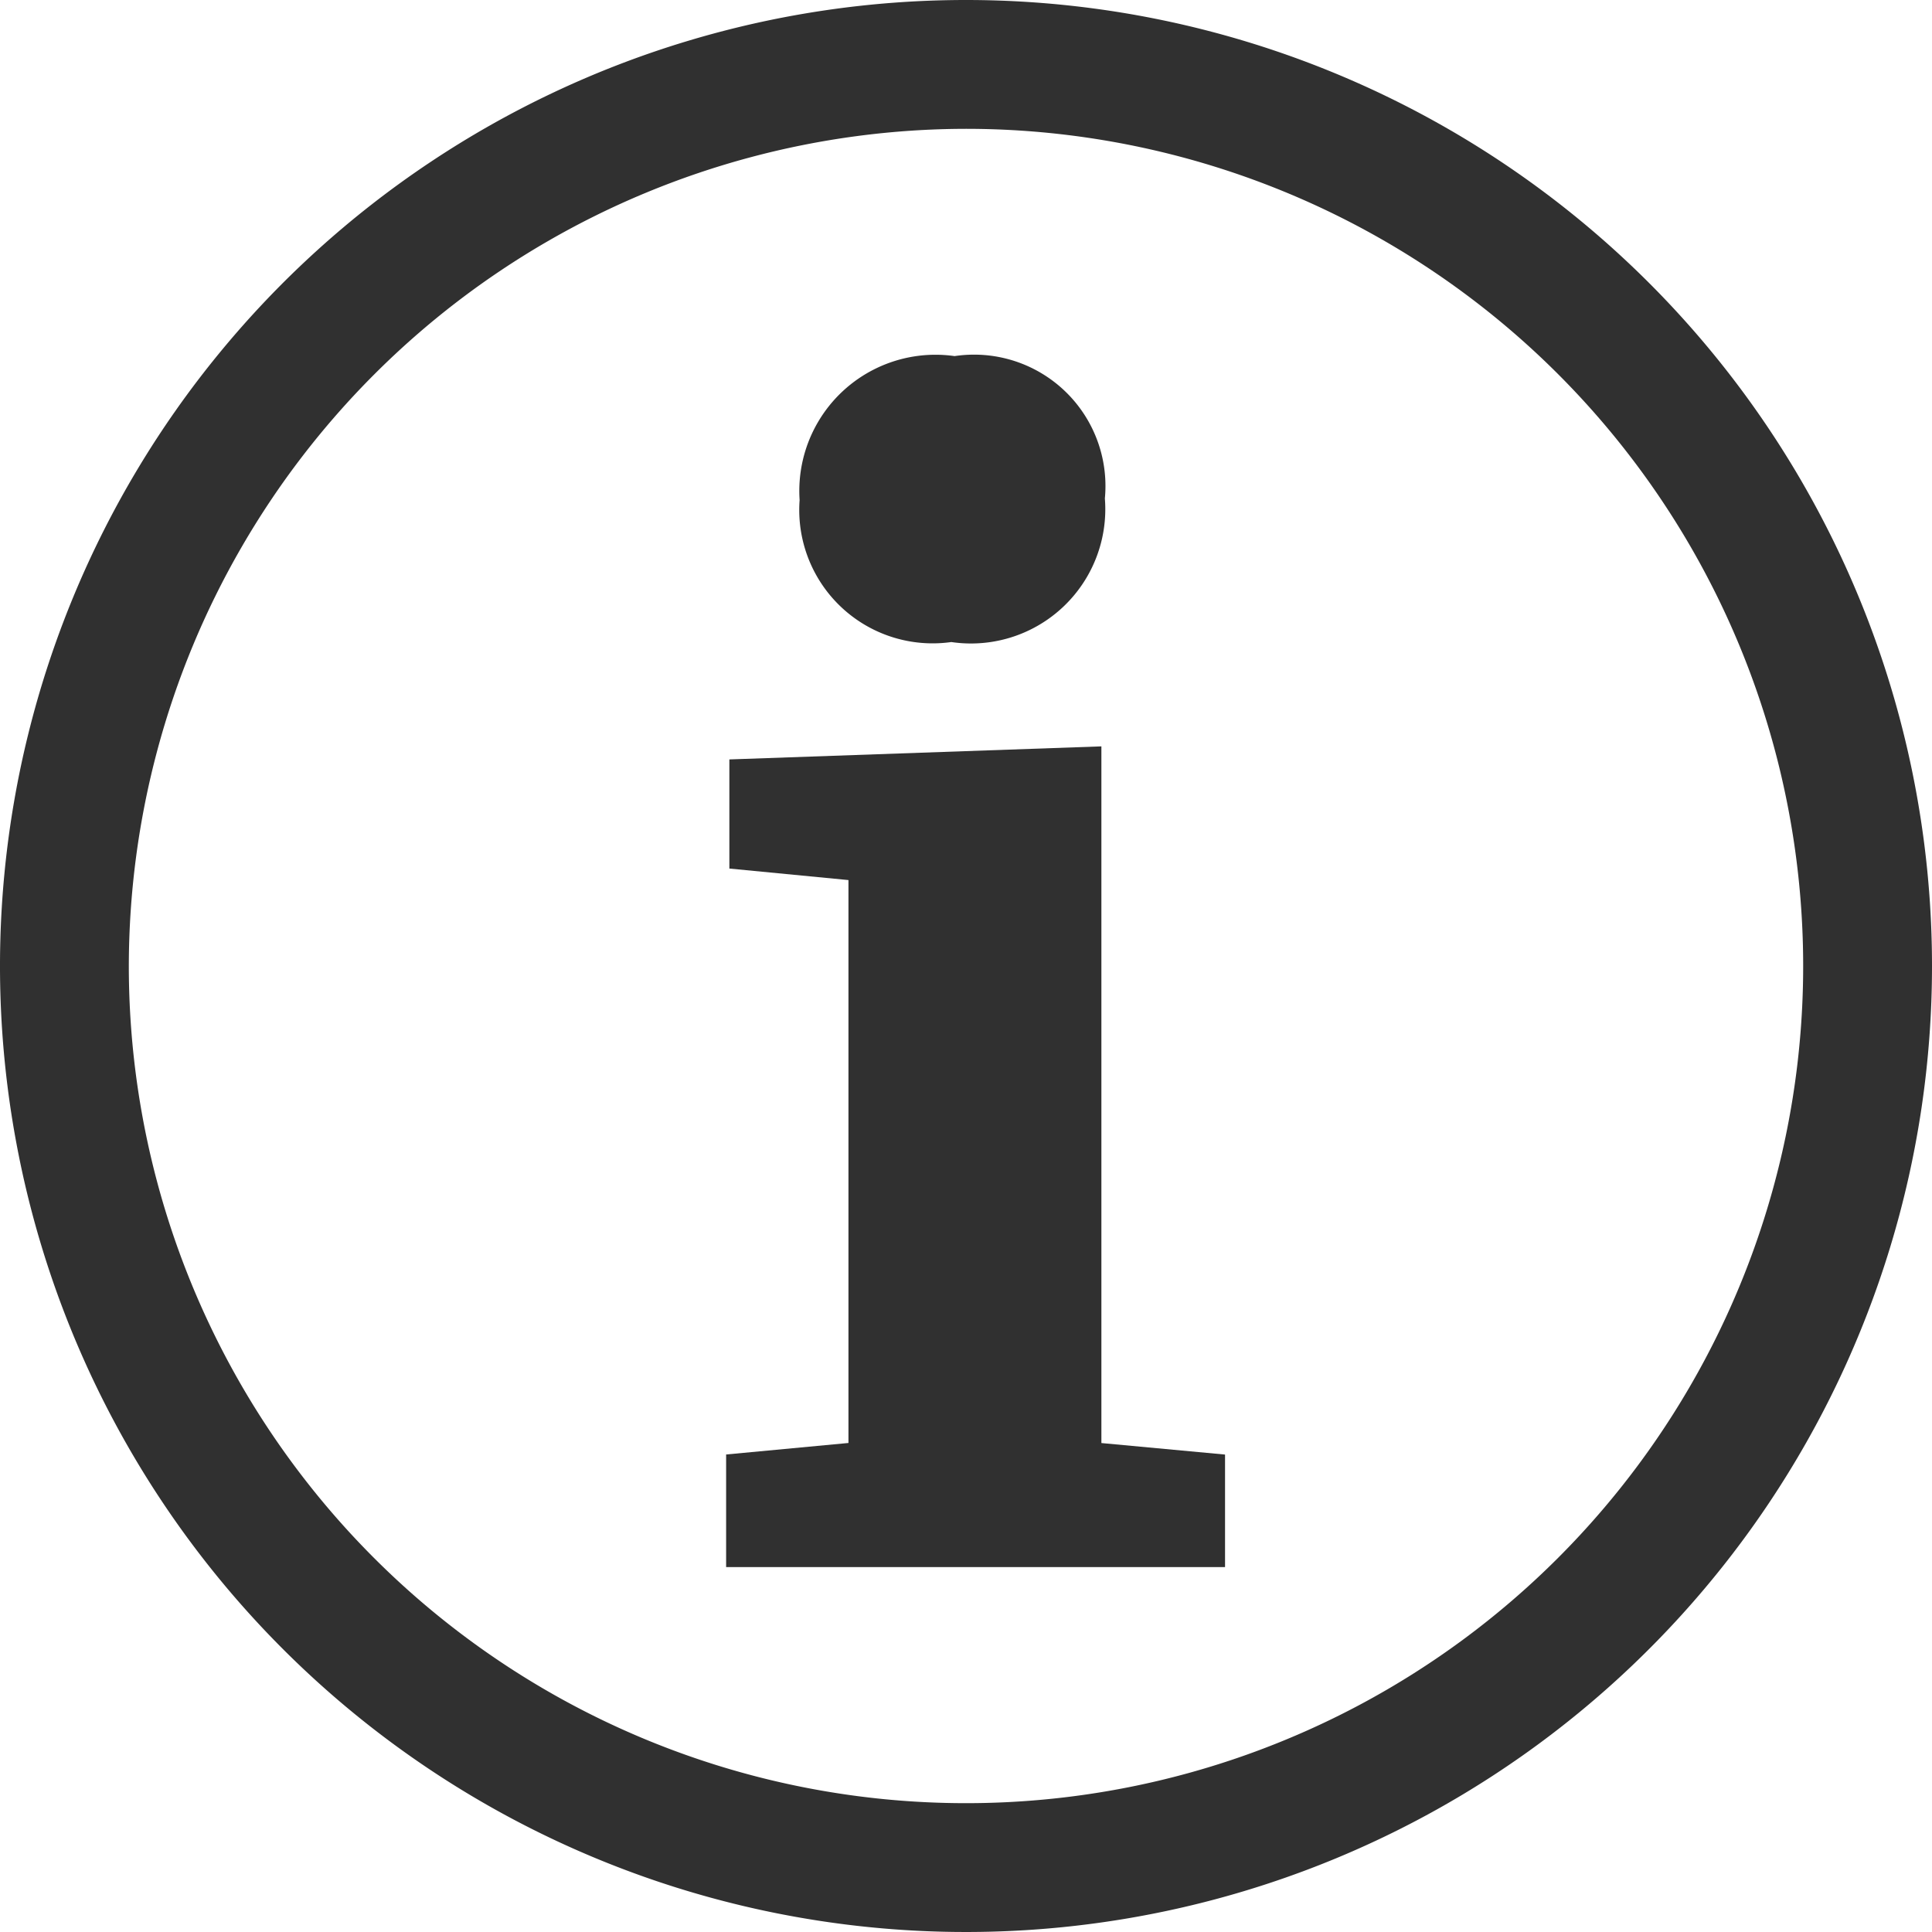 <svg xmlns="http://www.w3.org/2000/svg" width="25" height="25" viewBox="0 0 25 25">
  <g id="np_information_641715_303030" transform="translate(-5 -5)">
    <path id="Tracé_31" data-name="Tracé 31" d="M17.5,6.667A10.833,10.833,0,1,1,6.667,17.5,10.846,10.846,0,0,1,17.5,6.667M17.5,5A12.5,12.5,0,1,0,30,17.5,12.5,12.5,0,0,0,17.5,5Z" fill="#303030"/>
    <path id="Tracé_32" data-name="Tracé 32" d="M43.684,39.77v9.015l1.6.149V50.39H38.828V48.933l1.583-.149V41.5l-1.541-.149V39.939Z" transform="translate(-24.432 -25.112)" fill="#303030"/>
    <path id="Tracé_33" data-name="Tracé 33" d="M44.255,21.6A1.7,1.7,0,0,1,46.2,23.442,1.738,1.738,0,0,1,44.213,25.3a1.726,1.726,0,0,1-1.963-1.837A1.762,1.762,0,0,1,44.256,21.6Z" transform="translate(-26.903 -11.992)" fill="#303030"/>
  </g>
</svg>
